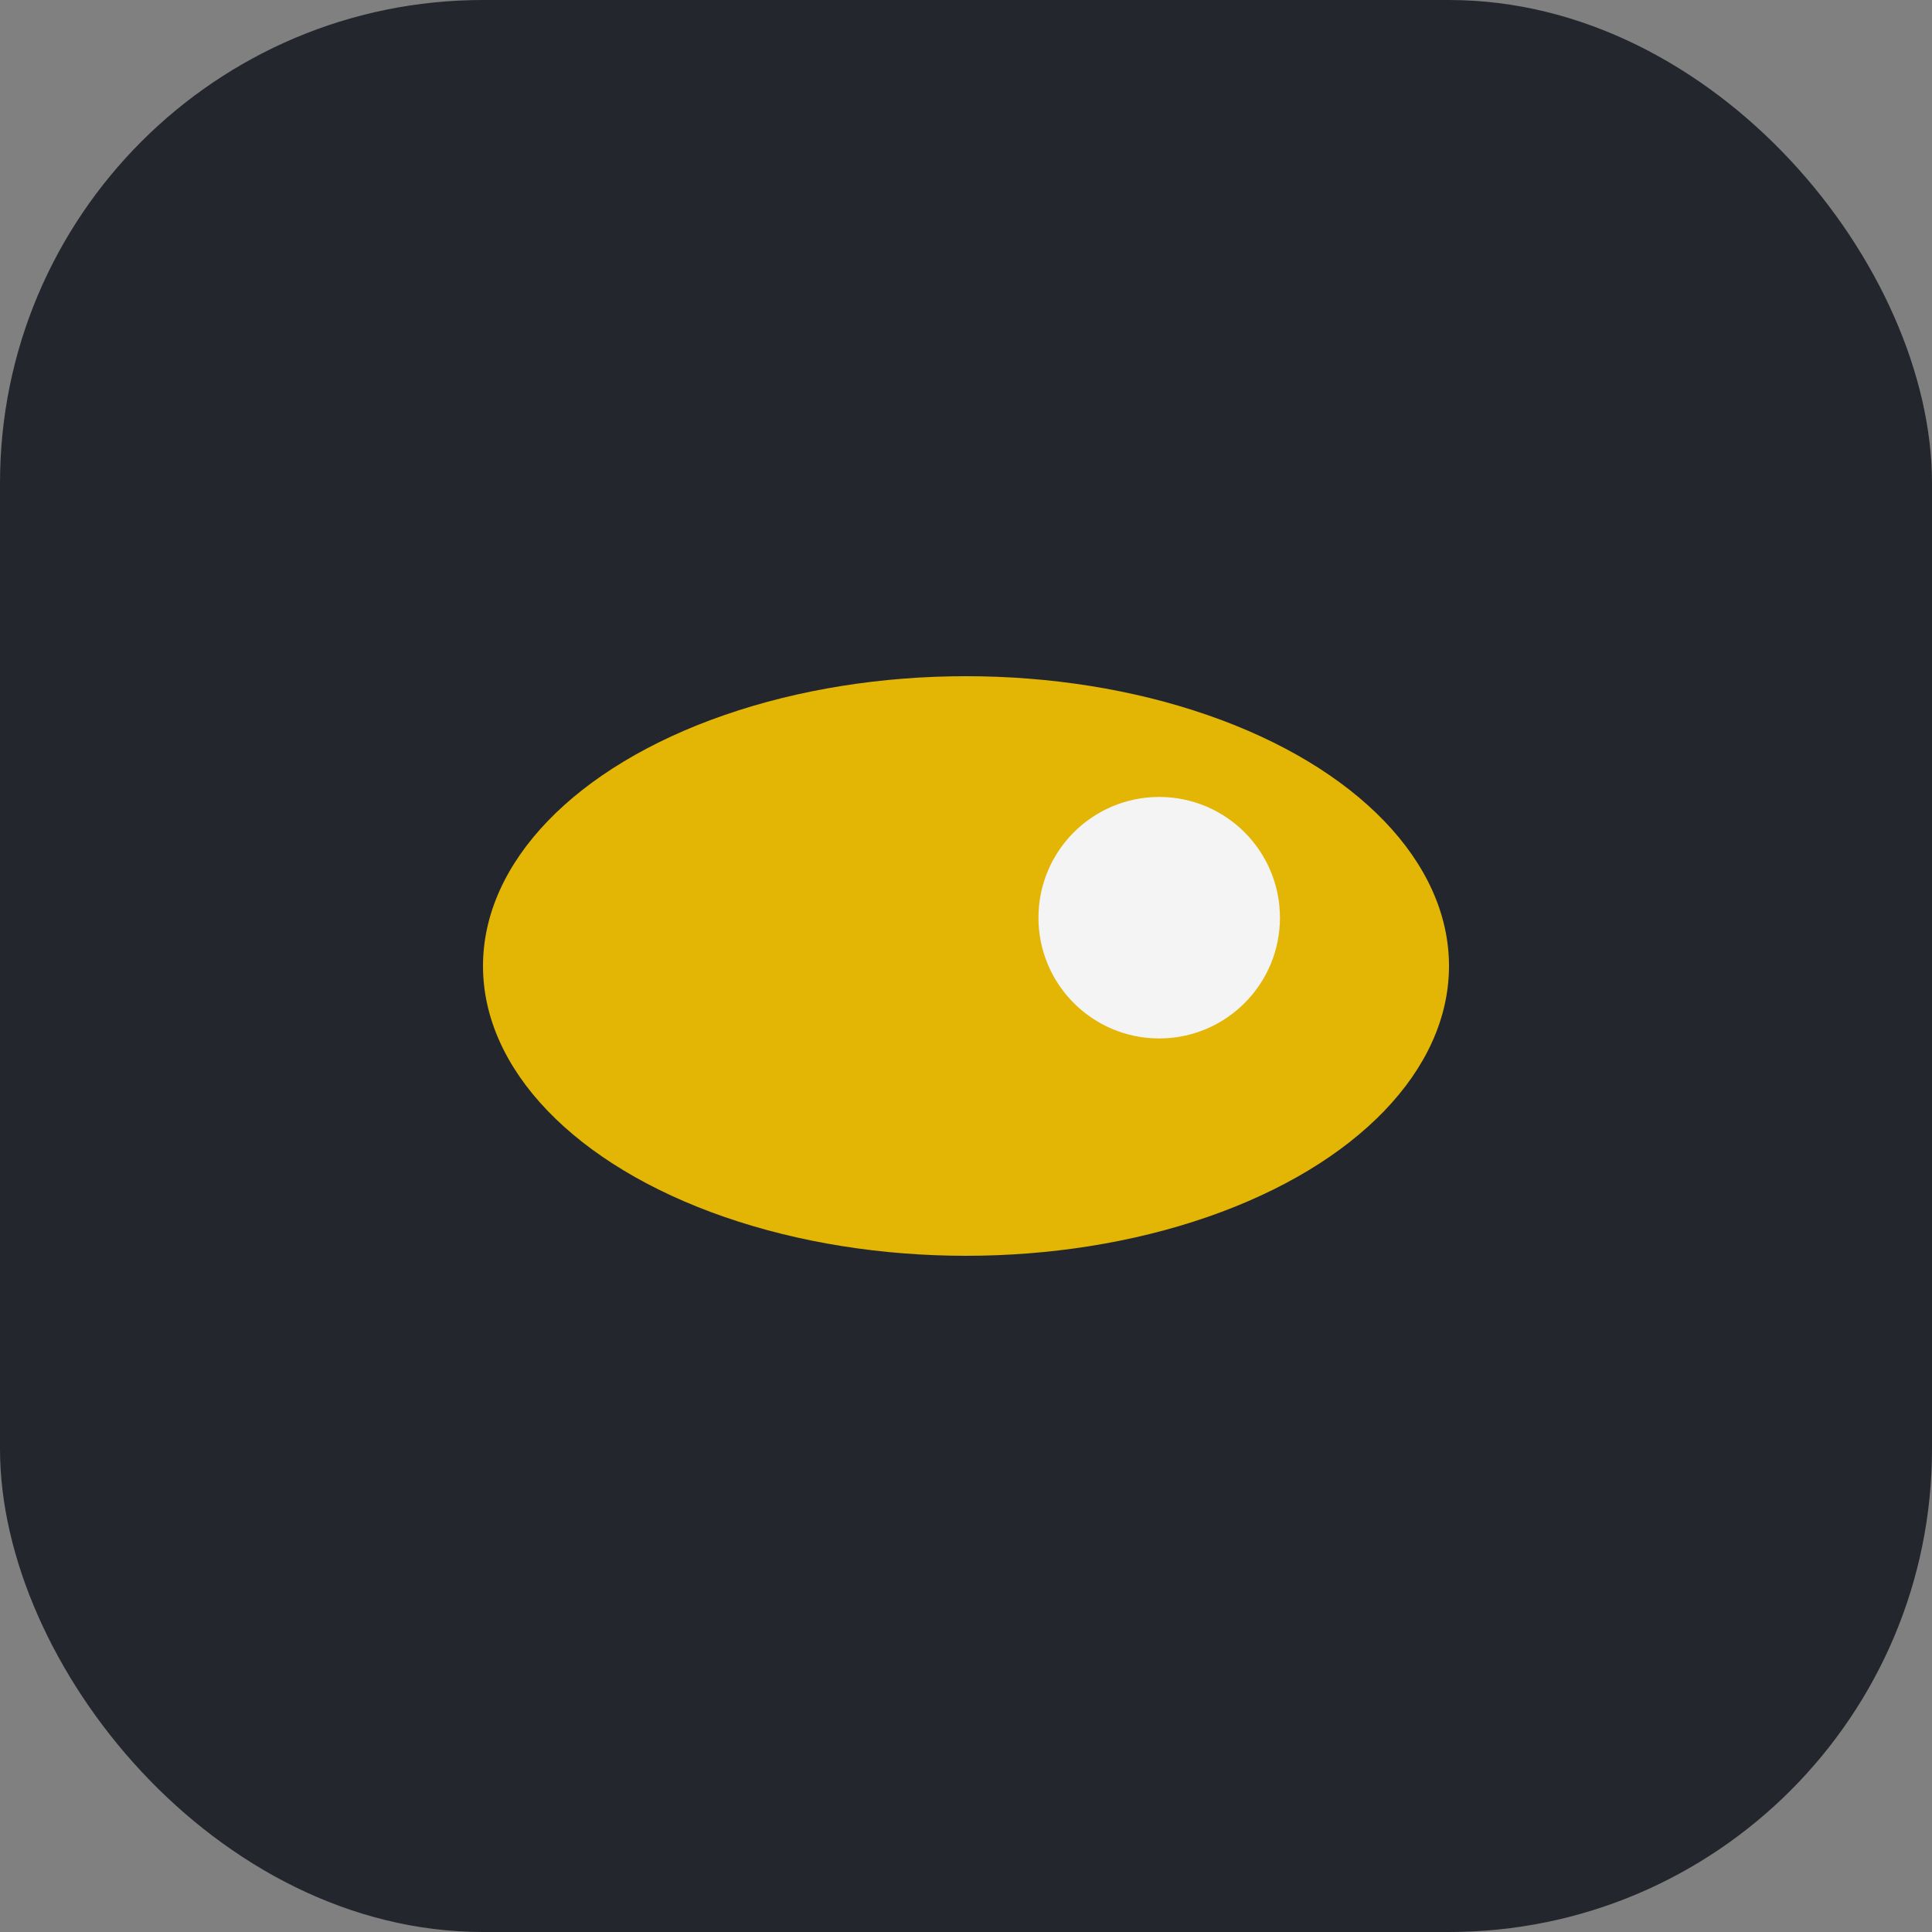 <?xml version="1.0" encoding="UTF-8"?>
<svg xmlns="http://www.w3.org/2000/svg" width="40" height="40" viewBox="0 0 40 40"><rect x="0" y="0" width="40" height="40" fill="#808080" stroke="none"/><rect width="40" height="40" rx="10" fill="#23272D"/><ellipse fill="#E3B505" cx="20" cy="20" rx="10" ry="6"/><circle fill="#F4F4F4" cx="24" cy="19" r="2.5"/></svg>